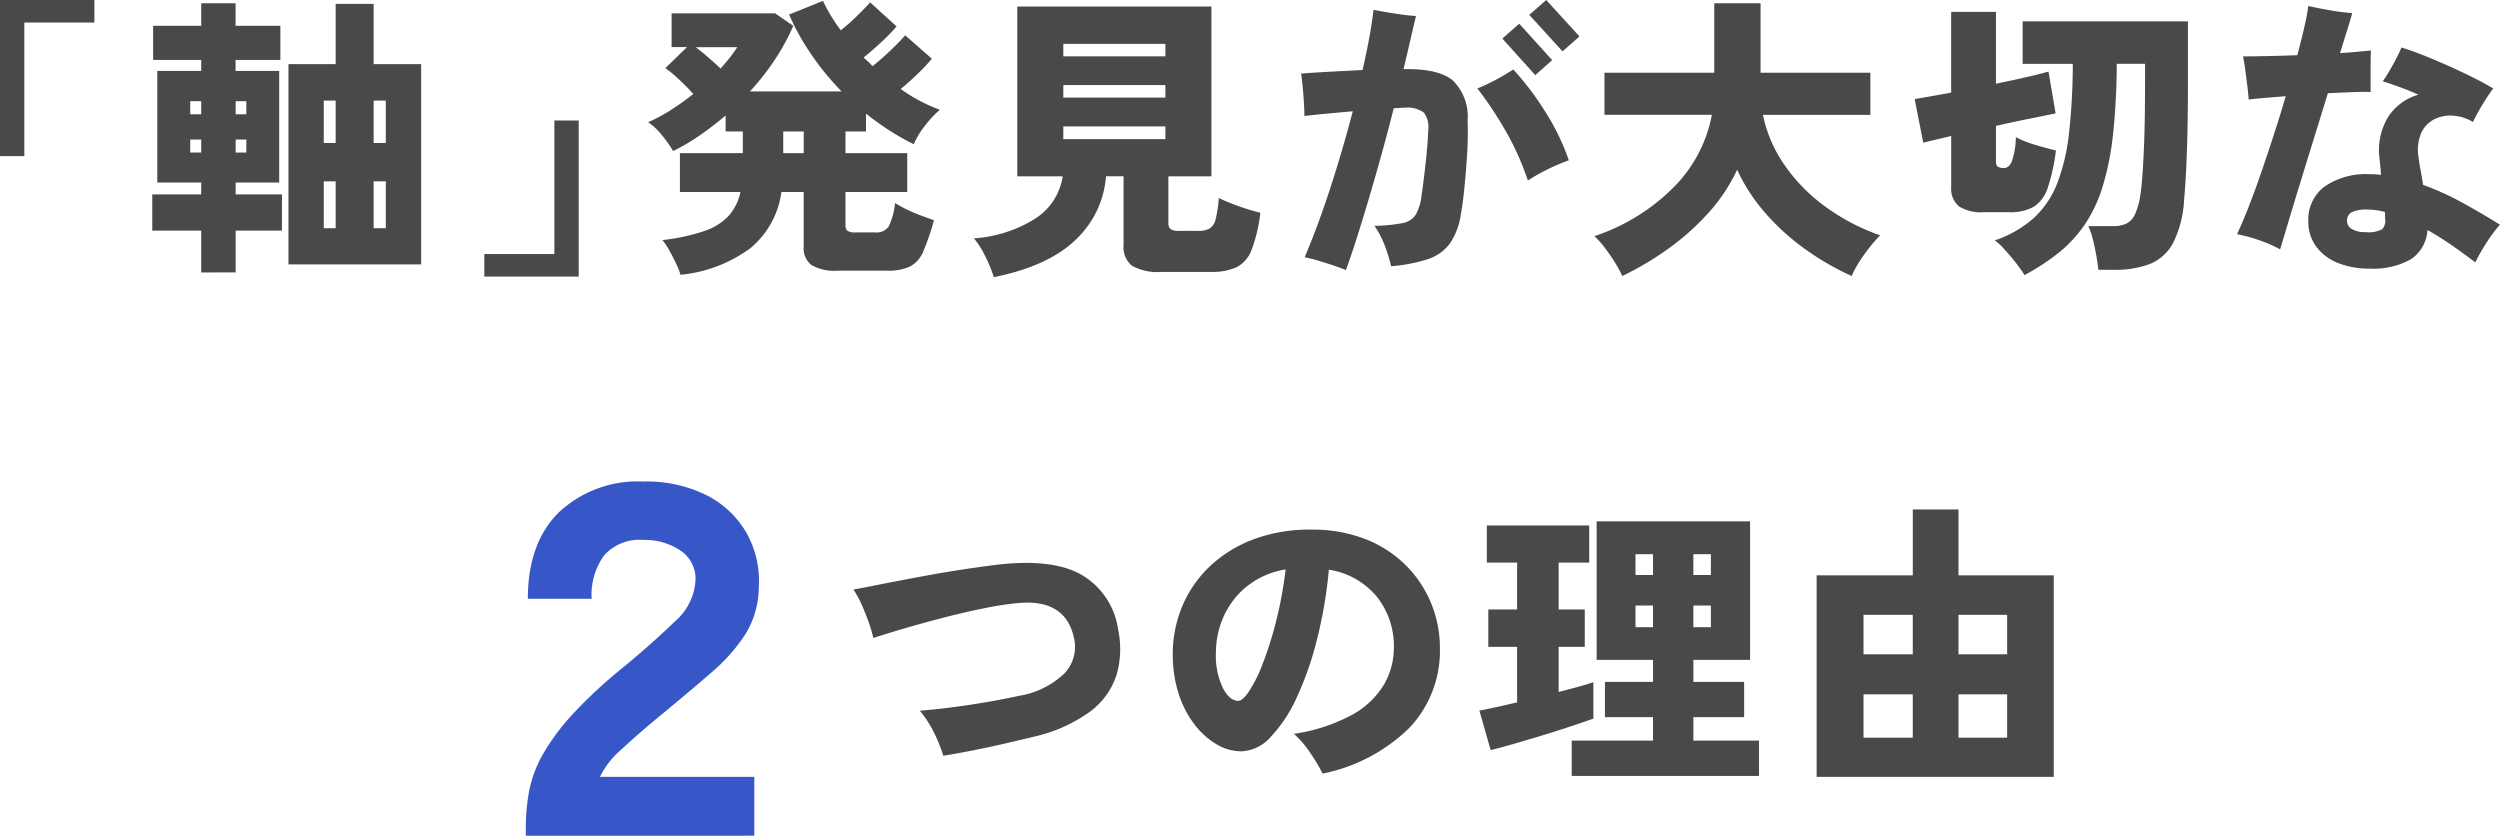 <svg xmlns="http://www.w3.org/2000/svg" xmlns:xlink="http://www.w3.org/1999/xlink" width="240" height="80.229" viewBox="0 0 240 80.229"><defs><clipPath id="a"><rect width="240" height="80.229" fill="none"/></clipPath></defs><g transform="translate(0 0)"><path d="M0,0V14.986H2.336V2.165H9.06V0Z" fill="#4b4948"/><path d="M66.261,27.161V23.144h-4.7V19.668h4.7V18.528H62.044V7.816h4.217V6.762H61.645V3.485h4.615V1.32h3.3V3.485h4.3V6.762h-4.3V7.816h4.188V18.528H69.566v1.139H74.01v3.476H69.566v4.017ZM65.207,11.975h1.054V10.722H65.207Zm0,3.675h1.054V14.4H65.207Zm4.359-3.675h1.025V10.722H69.566Zm0,3.675h1.025V14.4H69.566Zm5.071,10.741V7.161h4.53V1.377h3.647V7.161h4.558V26.392Zm3.39-11.653h1.14V10.665h-1.14Zm0,8.176h1.14v-4.5h-1.14Zm4.786-8.176h1.168V10.665H82.814Zm0,8.176h1.168v-4.5H82.814Z" transform="translate(-46.944 -1.007)" fill="#4b4948"/><path d="M195.84,63.707V61.542h6.724V48.721H204.9V63.707Z" transform="translate(-149.344 -37.154)" fill="#4b4948"/><g transform="translate(0 0)"><g clip-path="url(#a)"><path d="M265.185,26.656a6.367,6.367,0,0,0-.413-1.054q-.3-.627-.641-1.254a6.009,6.009,0,0,0-.684-1.026,18.843,18.843,0,0,0,4.06-.883,5.552,5.552,0,0,0,2.35-1.5,4.986,4.986,0,0,0,1.083-2.236h-5.812V14.975h6.04v-2.08h-1.652V11.357q-1.168,1-2.436,1.88a19.763,19.763,0,0,1-2.607,1.538,11.183,11.183,0,0,0-1.054-1.5,6.084,6.084,0,0,0-1.339-1.268,15.888,15.888,0,0,0,2.222-1.2,24.7,24.7,0,0,0,2.108-1.51,18.308,18.308,0,0,0-1.353-1.381,12.235,12.235,0,0,0-1.325-1.1l2.08-2.023h-1.481V1.556h9.943l1.738,1.2A20.917,20.917,0,0,1,274.245,6a24.1,24.1,0,0,1-2.393,3.049h8.8a26.01,26.01,0,0,1-2.863-3.476,23.255,23.255,0,0,1-2.18-3.9L278.861.359A16.654,16.654,0,0,0,280.57,3.18a17.232,17.232,0,0,0,1.553-1.367q.812-.8,1.268-1.311l2.536,2.307a16.3,16.3,0,0,1-1.482,1.524q-.94.869-1.681,1.467.228.2.442.4t.413.427q.513-.4,1.111-.94t1.154-1.1q.556-.556.869-.926l2.564,2.251a17.732,17.732,0,0,1-1.382,1.467q-.869.841-1.61,1.439a15.7,15.7,0,0,0,3.761,1.994,9.912,9.912,0,0,0-1.439,1.539,7.872,7.872,0,0,0-1.068,1.766,22.747,22.747,0,0,1-2.322-1.31,27.616,27.616,0,0,1-2.265-1.624v1.709h-1.966v2.08h5.926v3.732h-5.926V21.9a.657.657,0,0,0,.185.527,1.32,1.32,0,0,0,.784.157h1.852a1.438,1.438,0,0,0,1.325-.57,6.712,6.712,0,0,0,.613-2.251,10.465,10.465,0,0,0,1.168.641q.684.328,1.382.584t1.182.427a23.11,23.11,0,0,1-1.011,2.963,2.912,2.912,0,0,1-1.254,1.467,5.046,5.046,0,0,1-2.293.413h-4.644a4.509,4.509,0,0,1-2.564-.541,2.074,2.074,0,0,1-.741-1.795V18.707h-2.137a8.469,8.469,0,0,1-2.949,5.37,13.511,13.511,0,0,1-6.738,2.578m3.846-19.8q.484-.541.9-1.068a11.557,11.557,0,0,0,.7-.983h-3.989q.569.427,1.211.983t1.182,1.068m6.012,8.12h1.966v-2.08h-1.966Z" transform="translate(-199.857 -0.274)" fill="#4b4948"/><path d="M395.737,28.624a13.923,13.923,0,0,0-.812-1.98,8.888,8.888,0,0,0-1.1-1.752A12.6,12.6,0,0,0,399.711,23a5.86,5.86,0,0,0,2.635-4.06h-4.359V2.641H416.62v16.3h-4.131V23.41a.728.728,0,0,0,.213.6,1.442,1.442,0,0,0,.84.17h1.767a2.323,2.323,0,0,0,1.139-.228,1.41,1.41,0,0,0,.584-.911,12.285,12.285,0,0,0,.3-2.023q.456.229,1.168.513t1.481.527q.769.243,1.339.384a14.906,14.906,0,0,1-.826,3.519,3.1,3.1,0,0,1-1.439,1.7,5.787,5.787,0,0,1-2.521.456h-4.729A5,5,0,0,1,409,27.527a2.274,2.274,0,0,1-.812-1.981v-6.61h-1.681a9.357,9.357,0,0,1-2.935,6.111q-2.621,2.521-7.835,3.576m6.667-21.2h9.8v-1.2h-9.8Zm0,3.96h9.8v-1.2h-9.8Zm0,3.988h9.8V14.151h-9.8Z" transform="translate(-300.326 -2.014)" fill="#4b4948"/><path d="M530.406,25.926q-.4-.17-1.154-.427t-1.538-.485a12.7,12.7,0,0,0-1.268-.314q1.282-3.019,2.479-6.709t2.137-7.308q-1.282.114-2.507.228t-2.137.228q0-.484-.043-1.225T526.26,8.4q-.071-.77-.156-1.339,1.111-.085,2.678-.171T532,6.724q.37-1.6.641-3.063T533.056.94q.826.171,2.009.356t2.066.242q-.257,1.083-.556,2.379t-.641,2.721h.086q3.248-.057,4.63,1.068a4.864,4.864,0,0,1,1.439,3.86q.057,1.6-.057,3.362t-.27,3.276q-.157,1.511-.328,2.393a6.552,6.552,0,0,1-1.068,2.806,4.317,4.317,0,0,1-2.108,1.482,15.261,15.261,0,0,1-3.518.67,14.16,14.16,0,0,0-.6-1.966,8.66,8.66,0,0,0-1-1.909,15.847,15.847,0,0,0,2.678-.257,1.905,1.905,0,0,0,1.3-.826,4.973,4.973,0,0,0,.555-1.88q.228-1.595.413-3.319t.214-2.835a2.332,2.332,0,0,0-.413-1.752,2.643,2.643,0,0,0-1.837-.47c-.133,0-.29,0-.47.014s-.375.024-.584.043q-.713,2.821-1.524,5.684t-1.6,5.413q-.784,2.551-1.467,4.43m17.465-8.6a25.989,25.989,0,0,0-2.108-4.715,36.036,36.036,0,0,0-2.735-4.117,18.023,18.023,0,0,0,1.781-.84q.869-.47,1.667-.983a27.727,27.727,0,0,1,3.134,4.16,21.673,21.673,0,0,1,2.194,4.559,19.806,19.806,0,0,0-2.037.869,19,19,0,0,0-1.894,1.068m.712-10.114L545.42,3.7l1.624-1.425,3.163,3.5ZM551.2,4.929l-3.191-3.5L549.637,0l3.191,3.5Z" transform="translate(-401.197)" fill="#4b4948"/><path d="M647.354,27.5a11.727,11.727,0,0,0-.741-1.353q-.456-.727-.969-1.4a7.488,7.488,0,0,0-.969-1.068,19.345,19.345,0,0,0,7.649-4.729,13.352,13.352,0,0,0,3.633-6.923H645.645V7.988h10.541V1.321h4.445V7.988h10.541v4.045H660.859a12.969,12.969,0,0,0,2.051,4.786,16.628,16.628,0,0,0,3.889,3.989,20.326,20.326,0,0,0,5.313,2.792,13.552,13.552,0,0,0-1.025,1.168,15.621,15.621,0,0,0-1,1.41,9.764,9.764,0,0,0-.712,1.325A26.009,26.009,0,0,1,665.018,25a22.269,22.269,0,0,1-3.86-3.461A17.389,17.389,0,0,1,658.38,17.3a16.552,16.552,0,0,1-2.82,4.217,24.049,24.049,0,0,1-3.9,3.447,28.9,28.9,0,0,1-4.3,2.536" transform="translate(-491.617 -1.007)" fill="#4b4948"/><path d="M780.87,24.032a4.008,4.008,0,0,1-2.436-.57,2.247,2.247,0,0,1-.726-1.88V16.71q-.8.2-1.482.356t-1.2.3l-.826-4.188q.626-.114,1.538-.271t1.966-.356V4.8h4.3V11.7q1.51-.313,2.835-.613t2.208-.556l.684,4.017q-.827.171-2.393.485t-3.334.712v3.39c0,.285.066.466.2.541a1.16,1.16,0,0,0,.57.114q.455,0,.741-.6a7.565,7.565,0,0,0,.4-2.365,9.076,9.076,0,0,0,1.766.712q1.111.342,2.08.57a18.155,18.155,0,0,1-.784,3.576,3.367,3.367,0,0,1-1.339,1.823,4.578,4.578,0,0,1-2.379.527Zm3.875,6.04a11.922,11.922,0,0,0-.9-1.268q-.556-.7-1.1-1.282a5.074,5.074,0,0,0-.854-.784,10.874,10.874,0,0,0,3.7-2.108,8.873,8.873,0,0,0,2.265-3.3,18.882,18.882,0,0,0,1.154-4.829,60.856,60.856,0,0,0,.37-6.709h-4.815V5.712h15.869V11.7q0,3.675-.1,6.51t-.27,4.658a10.438,10.438,0,0,1-1.04,4.088,4.4,4.4,0,0,1-2.222,2.037,9.262,9.262,0,0,1-3.461.57h-1.51q-.057-.627-.2-1.41T791.3,26.61a7.5,7.5,0,0,0-.427-1.24h2.393a3,3,0,0,0,1.225-.228,1.833,1.833,0,0,0,.855-.9,6.831,6.831,0,0,0,.541-2.008q.171-1.111.3-3.86t.128-6.681V9.787H793.6a64.912,64.912,0,0,1-.356,6.752,27.412,27.412,0,0,1-.983,4.986,13.776,13.776,0,0,1-1.7,3.647,12.449,12.449,0,0,1-2.479,2.707,21.32,21.32,0,0,1-3.347,2.194" transform="translate(-590.392 -3.661)" fill="#4b4948"/><path d="M908.679,25.763a13,13,0,0,0-1.994-.869,15.725,15.725,0,0,0-2.137-.584q.484-1.025,1.068-2.507t1.2-3.262q.613-1.781,1.239-3.7t1.168-3.774q-1.14.085-2.094.171t-1.467.142q-.029-.512-.128-1.3t-.2-1.553q-.1-.769-.214-1.282.911,0,2.293-.029t2.921-.085q.4-1.51.684-2.749a19.264,19.264,0,0,0,.37-1.98q.855.2,2.065.413a19.174,19.174,0,0,0,2.151.27q-.114.457-.427,1.453t-.741,2.393q.883-.057,1.638-.128t1.325-.128q-.029.626-.029,1.467v2.521q-.627-.028-1.709.014t-2.393.1q-.656,2.137-1.368,4.43t-1.353,4.388q-.641,2.094-1.126,3.718t-.74,2.45m8.547,1.852a7.788,7.788,0,0,1-3.034-.556,4.73,4.73,0,0,1-2.065-1.581,4.023,4.023,0,0,1-.741-2.421,3.954,3.954,0,0,1,1.538-3.3,6.959,6.959,0,0,1,4.359-1.2c.189,0,.37,0,.541.014s.351.024.541.043q-.029-.484-.071-.869t-.071-.67a6.184,6.184,0,0,1,.855-4.06,5.143,5.143,0,0,1,2.877-2.094q-.969-.427-1.866-.755t-1.553-.527a18.729,18.729,0,0,0,.983-1.61,17.056,17.056,0,0,0,.812-1.638q.941.285,2.123.755t2.422,1.025q1.239.556,2.35,1.112t1.909,1.04a18.015,18.015,0,0,0-1.04,1.567q-.528.883-.9,1.652a4.239,4.239,0,0,0-1.838-.6,3.477,3.477,0,0,0-1.823.313,2.754,2.754,0,0,0-1.3,1.325,4.175,4.175,0,0,0-.256,2.408q.057.485.185,1.168t.242,1.425a26.137,26.137,0,0,1,3.775,1.71q1.866,1.025,3.6,2.108a14.292,14.292,0,0,0-1.254,1.681,20.168,20.168,0,0,0-1.111,1.937q-1.083-.827-2.251-1.638t-2.336-1.467a3.642,3.642,0,0,1-1.61,2.821,7.472,7.472,0,0,1-4,.883m-.313-3.5a2.758,2.758,0,0,0,1.581-.285,1.234,1.234,0,0,0,.271-1.055v-.3a1.555,1.555,0,0,0-.028-.3,6.889,6.889,0,0,0-1.652-.228,3.451,3.451,0,0,0-1.5.242.891.891,0,0,0-.47.869.882.882,0,0,0,.456.755,2.454,2.454,0,0,0,1.339.3" transform="translate(-689.791 -1.831)" fill="#4b4948"/><path d="M212.6,228.719v-.712a19.248,19.248,0,0,1,.332-3.632,11.711,11.711,0,0,1,1.33-3.514,21.5,21.5,0,0,1,2.873-3.846,46.179,46.179,0,0,1,4.962-4.582q2.8-2.326,4.8-4.274a5.631,5.631,0,0,0,1.995-3.989,3.238,3.238,0,0,0-1.472-2.849,6.2,6.2,0,0,0-3.561-1,4.549,4.549,0,0,0-3.727,1.472,6.414,6.414,0,0,0-1.211,4.179h-6.126q0-5.365,2.991-8.31a11.074,11.074,0,0,1,8.12-2.944,12.872,12.872,0,0,1,6.078,1.329,9.224,9.224,0,0,1,3.822,3.633,9.489,9.489,0,0,1,1.163,5.247,8.757,8.757,0,0,1-1.282,4.44A16.759,16.759,0,0,1,230.476,213q-2.019,1.757-4.725,3.988-2.375,1.947-3.988,3.467a8.05,8.05,0,0,0-2.042,2.612h14.815v5.65Z" transform="translate(-162.123 -148.49)" fill="#3757c8"/><path d="M353.711,246.139a14.61,14.61,0,0,0-.955-2.336,10.805,10.805,0,0,0-1.3-1.994q1.453-.114,3.105-.327t3.319-.5q1.667-.285,3.091-.6a8.118,8.118,0,0,0,4.373-2.165,3.677,3.677,0,0,0,.9-3.419q-.8-3.675-5.214-3.333a29.341,29.341,0,0,0-3.262.484q-1.867.371-3.86.883t-3.8,1.04q-1.809.528-3.119.955a12.49,12.49,0,0,0-.442-1.5q-.3-.84-.669-1.681a9.193,9.193,0,0,0-.8-1.467q.8-.143,2.664-.513t4.573-.869q2.707-.5,5.954-.926,5.669-.769,8.59.826a7.235,7.235,0,0,1,3.633,5.327,8.935,8.935,0,0,1-.157,4.359,7.092,7.092,0,0,1-2.507,3.49,14.664,14.664,0,0,1-5.313,2.407q-1.4.342-2.963.7t-3.077.655q-1.511.3-2.764.5" transform="translate(-263.15 -173.583)" fill="#4b4948"/><path d="M488.586,237.58a18.516,18.516,0,0,0-1.182-1.98,9.107,9.107,0,0,0-1.581-1.838,16.693,16.693,0,0,0,5.613-1.838,8.061,8.061,0,0,0,3.049-2.906,7.055,7.055,0,0,0,.94-3.519,7.6,7.6,0,0,0-1.624-4.886,7.44,7.44,0,0,0-4.615-2.607,43.835,43.835,0,0,1-1.154,6.752,30.738,30.738,0,0,1-1.951,5.555,13.682,13.682,0,0,1-2.493,3.761,3.964,3.964,0,0,1-2.807,1.368,4.684,4.684,0,0,1-2.393-.684,7.437,7.437,0,0,1-2.122-1.923,9.7,9.7,0,0,1-1.51-2.949,12.12,12.12,0,0,1-.556-3.761,11.846,11.846,0,0,1,.883-4.544,11.263,11.263,0,0,1,2.593-3.818,12.391,12.391,0,0,1,4.174-2.635,15.212,15.212,0,0,1,5.6-.969,13.942,13.942,0,0,1,5.356.954,11.316,11.316,0,0,1,3.875,2.578,11.06,11.06,0,0,1,2.365,3.647,11.251,11.251,0,0,1,.8,4.16,10.773,10.773,0,0,1-2.892,7.65,16.505,16.505,0,0,1-8.362,4.43m-8.091-6.98q.4,0,1.026-.926a13.986,13.986,0,0,0,1.3-2.621,34.779,34.779,0,0,0,1.268-4,39.612,39.612,0,0,0,.94-5.071,7.974,7.974,0,0,0-3.718,1.624,7.784,7.784,0,0,0-2.237,2.906,8.6,8.6,0,0,0-.741,3.5,7.232,7.232,0,0,0,.655,3.319q.655,1.268,1.51,1.268" transform="translate(-361.614 -163.315)" fill="#4b4948"/><path d="M599.276,232.767l-1.083-3.789q.684-.142,1.624-.342t1.995-.456v-5.327h-2.764v-3.59h2.764v-4.5h-2.906V211.2h9.829v3.561H605.8v4.5h2.507v3.59H605.8v4.331q1.026-.257,1.895-.5t1.439-.441v3.5q-.8.285-2.08.712t-2.721.869q-1.439.442-2.778.826t-2.279.613m7.778,2.479v-3.39h7.806V229.6h-4.616v-3.39h4.616v-2.109h-5.413V210.8h14.73v13.3h-5.442v2.109h4.872v3.39h-4.872v2.251h6.3v3.39Zm6.125-19.288h1.681v-1.994h-1.681Zm0,5.015h1.681v-2.08h-1.681Zm5.556-5.015h1.681v-1.994h-1.681Zm0,5.015h1.681v-2.08h-1.681Z" transform="translate(-456.17 -160.753)" fill="#4b4948"/><path d="M734.55,231.67V212.325h9.231V206h4.388v6.325h9.145V231.67Zm4.5-11.766h4.729v-3.789h-4.729Zm0,8.005h4.729v-4.16h-4.729Zm9.117-8.005h4.672v-3.789h-4.672Zm0,8.005h4.672v-4.16h-4.672Z" transform="translate(-560.153 -157.092)" fill="#4b4948"/></g></g></g></svg>